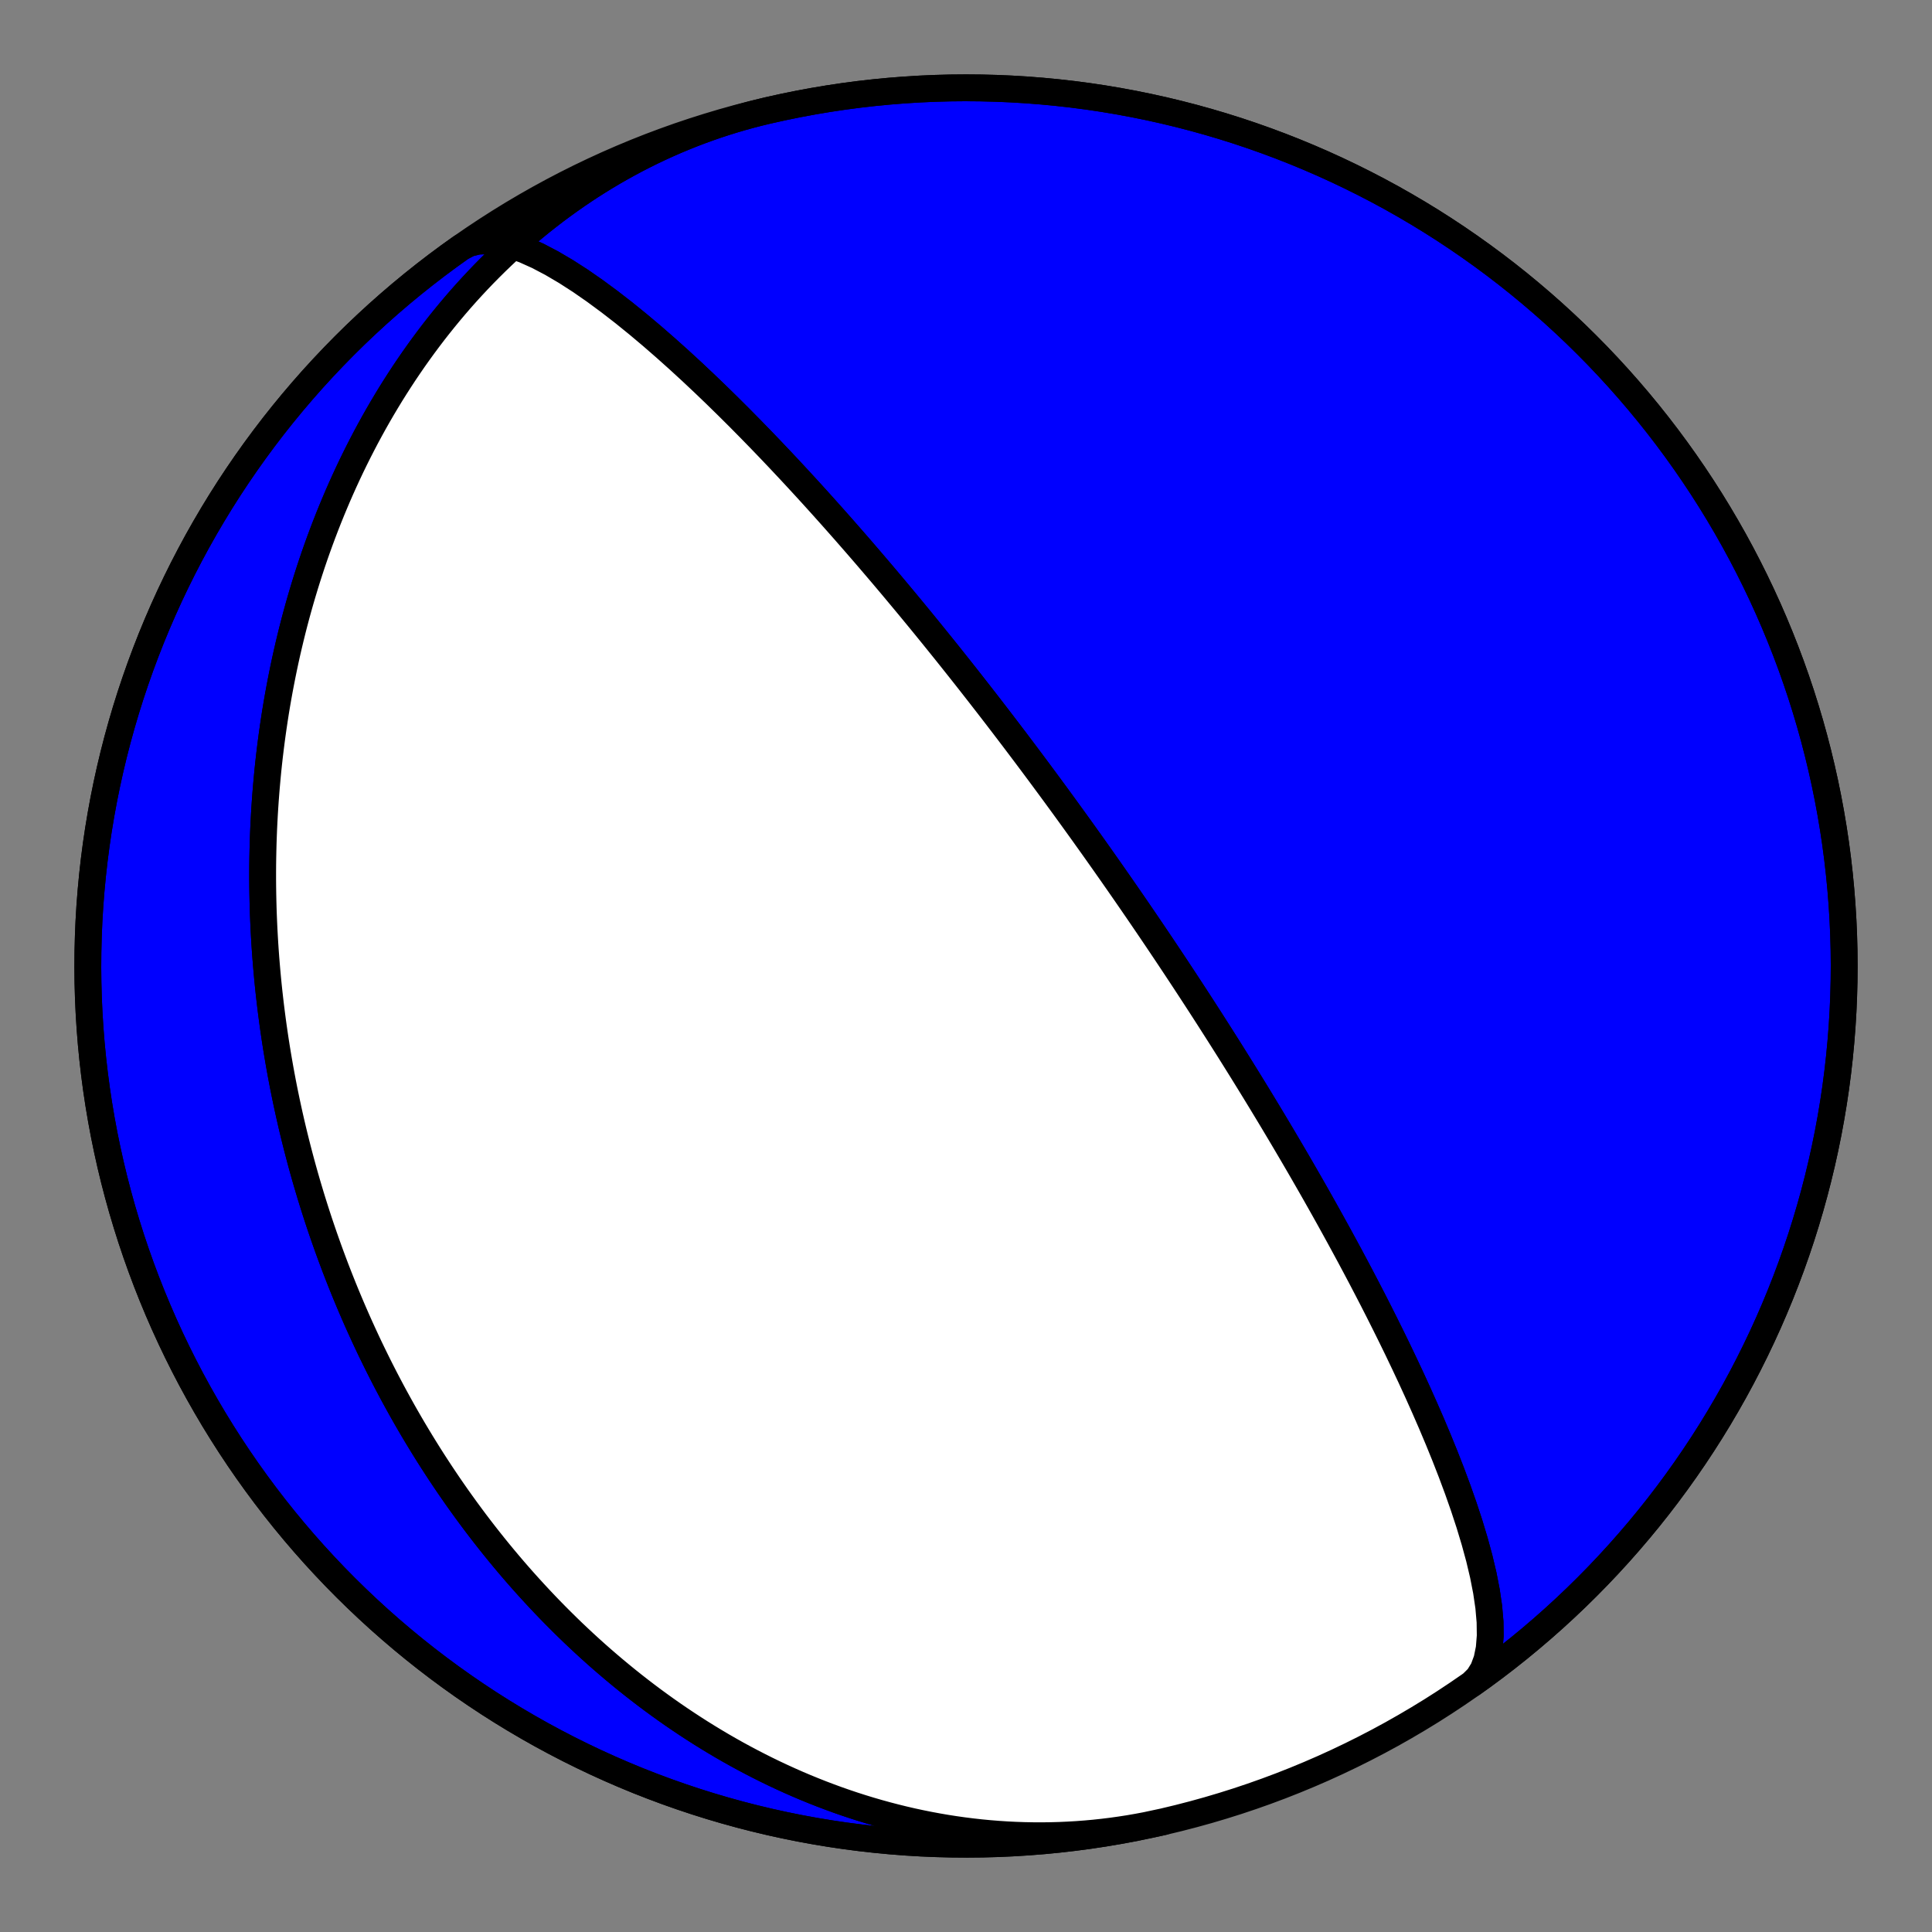 <?xml version="1.0" encoding="utf-8" standalone="no"?>
<!DOCTYPE svg PUBLIC "-//W3C//DTD SVG 1.1//EN"
  "http://www.w3.org/Graphics/SVG/1.1/DTD/svg11.dtd">
<!-- Created with matplotlib (https://matplotlib.org/) -->
<svg height="144pt" version="1.1" viewBox="0 0 144 144" width="144pt" xmlns="http://www.w3.org/2000/svg" xmlns:xlink="http://www.w3.org/1999/xlink">
 <rect x="0" y="0" width="144" height="144" fill="#808080" stroke="none"/>
 <defs>
  <style type="text/css">*{stroke-linecap:butt;stroke-linejoin:round;}</style>
 </defs>
 <g id="figure_1">
  <g id="patch_1">
   <path d="M 0 144 
L 144 144 
L 144 0 
L 0 0 
z
" style="fill:none;"/>
  </g>
  <g id="axes_1">
   <g id="PatchCollection_1">
    <path clip-path="url(#pbb38428864)" d="M 86.724 135.777 
L 86.085 135.919 
L 85.444 136.051 
L 84.801 136.172 
L 84.156 136.284 
L 83.509 136.384 
L 82.861 136.475 
L 82.212 136.555 
L 81.562 136.625 
L 80.91 136.684 
L 80.259 136.733 
L 79.606 136.771 
L 78.953 136.8 
L 78.3 136.818 
L 77.647 136.826 
L 76.994 136.823 
L 76.342 136.811 
L 75.69 136.788 
L 75.039 136.756 
L 74.389 136.713 
L 73.739 136.661 
L 73.091 136.599 
L 72.445 136.527 
L 71.8 136.446 
L 71.156 136.355 
L 70.515 136.255 
L 69.876 136.145 
L 69.238 136.026 
L 68.603 135.898 
L 67.971 135.762 
L 67.341 135.616 
L 66.714 135.461 
L 66.089 135.298 
L 65.468 135.127 
L 64.85 134.947 
L 64.235 134.759 
L 63.623 134.563 
L 63.015 134.359 
L 62.41 134.147 
L 61.809 133.927 
L 61.211 133.7 
L 60.618 133.465 
L 60.028 133.224 
L 59.442 132.975 
L 58.861 132.719 
L 58.283 132.456 
L 57.71 132.187 
L 57.141 131.911 
L 56.577 131.628 
L 56.017 131.34 
L 55.461 131.045 
L 54.91 130.745 
L 54.363 130.438 
L 53.821 130.126 
L 53.284 129.808 
L 52.752 129.485 
L 52.224 129.157 
L 51.701 128.823 
L 51.182 128.484 
L 50.669 128.141 
L 50.16 127.793 
L 49.657 127.44 
L 49.158 127.082 
L 48.664 126.721 
L 48.175 126.355 
L 47.691 125.984 
L 47.211 125.61 
L 46.737 125.232 
L 46.268 124.85 
L 45.803 124.464 
L 45.344 124.075 
L 44.889 123.683 
L 44.439 123.287 
L 43.994 122.887 
L 43.555 122.485 
L 43.12 122.079 
L 42.689 121.671 
L 42.264 121.259 
L 41.844 120.845 
L 41.428 120.428 
L 41.017 120.009 
L 40.611 119.587 
L 40.21 119.162 
L 39.813 118.735 
L 39.421 118.306 
L 39.034 117.875 
L 38.651 117.441 
L 38.273 117.006 
L 37.9 116.568 
L 37.531 116.128 
L 37.167 115.687 
L 36.808 115.244 
L 36.453 114.799 
L 36.102 114.352 
L 35.756 113.904 
L 35.414 113.454 
L 35.077 113.002 
L 34.744 112.549 
L 34.415 112.094 
L 34.09 111.639 
L 33.77 111.181 
L 33.454 110.723 
L 33.143 110.263 
L 32.835 109.802 
L 32.532 109.34 
L 32.232 108.876 
L 31.937 108.412 
L 31.646 107.946 
L 31.359 107.479 
L 31.076 107.012 
L 30.796 106.543 
L 30.521 106.073 
L 30.25 105.603 
L 29.982 105.131 
L 29.719 104.658 
L 29.459 104.185 
L 29.203 103.711 
L 28.951 103.236 
L 28.702 102.76 
L 28.457 102.283 
L 28.216 101.806 
L 27.979 101.328 
L 27.745 100.849 
L 27.514 100.369 
L 27.288 99.889 
L 27.065 99.407 
L 26.845 98.925 
L 26.629 98.443 
L 26.417 97.96 
L 26.208 97.476 
L 26.002 96.991 
L 25.8 96.506 
L 25.601 96.02 
L 25.406 95.533 
L 25.214 95.046 
L 25.025 94.558 
L 24.84 94.069 
L 24.658 93.58 
L 24.479 93.09 
L 24.304 92.599 
L 24.132 92.108 
L 23.963 91.616 
L 23.797 91.124 
L 23.635 90.631 
L 23.476 90.137 
L 23.32 89.642 
L 23.167 89.147 
L 23.018 88.651 
L 22.871 88.155 
L 22.728 87.658 
L 22.588 87.16 
L 22.451 86.661 
L 22.318 86.162 
L 22.187 85.662 
L 22.06 85.162 
L 21.935 84.66 
L 21.814 84.158 
L 21.696 83.656 
L 21.581 83.152 
L 21.47 82.648 
L 21.361 82.143 
L 21.256 81.638 
L 21.153 81.131 
L 21.054 80.624 
L 20.958 80.116 
L 20.865 79.607 
L 20.776 79.098 
L 20.689 78.588 
L 20.605 78.077 
L 20.525 77.565 
L 20.448 77.052 
L 20.374 76.539 
L 20.303 76.024 
L 20.236 75.509 
L 20.171 74.993 
L 20.11 74.476 
L 20.052 73.959 
L 19.997 73.44 
L 19.946 72.921 
L 19.898 72.401 
L 19.853 71.879 
L 19.811 71.357 
L 19.773 70.835 
L 19.738 70.311 
L 19.707 69.786 
L 19.678 69.261 
L 19.654 68.734 
L 19.632 68.207 
L 19.614 67.678 
L 19.6 67.149 
L 19.589 66.619 
L 19.581 66.088 
L 19.577 65.556 
L 19.577 65.023 
L 19.58 64.489 
L 19.587 63.955 
L 19.598 63.419 
L 19.612 62.883 
L 19.63 62.345 
L 19.651 61.807 
L 19.677 61.268 
L 19.706 60.728 
L 19.739 60.187 
L 19.776 59.645 
L 19.817 59.102 
L 19.862 58.559 
L 19.911 58.014 
L 19.963 57.469 
L 20.02 56.923 
L 20.081 56.376 
L 20.147 55.828 
L 20.216 55.28 
L 20.29 54.731 
L 20.368 54.181 
L 20.45 53.631 
L 20.536 53.079 
L 20.627 52.528 
L 20.723 51.975 
L 20.823 51.422 
L 20.928 50.868 
L 21.037 50.314 
L 21.151 49.759 
L 21.269 49.204 
L 21.392 48.649 
L 21.521 48.093 
L 21.654 47.536 
L 21.791 46.98 
L 21.934 46.423 
L 22.082 45.865 
L 22.235 45.308 
L 22.393 44.751 
L 22.557 44.193 
L 22.725 43.636 
L 22.899 43.078 
L 23.078 42.521 
L 23.262 41.964 
L 23.452 41.407 
L 23.648 40.85 
L 23.849 40.294 
L 24.056 39.738 
L 24.268 39.183 
L 24.486 38.628 
L 24.71 38.074 
L 24.94 37.521 
L 25.175 36.968 
L 25.417 36.417 
L 25.664 35.867 
L 25.918 35.317 
L 26.177 34.769 
L 26.443 34.223 
L 26.715 33.677 
L 26.993 33.134 
L 27.277 32.592 
L 27.568 32.052 
L 27.865 31.513 
L 28.168 30.977 
L 28.478 30.443 
L 28.795 29.911 
L 29.117 29.381 
L 29.447 28.854 
L 29.783 28.33 
L 30.125 27.808 
L 30.475 27.29 
L 30.83 26.774 
L 31.193 26.262 
L 31.562 25.753 
L 31.938 25.248 
L 32.32 24.746 
L 32.71 24.248 
L 33.106 23.754 
L 33.509 23.264 
L 33.918 22.778 
L 34.334 22.297 
L 34.757 21.82 
L 35.187 21.349 
L 35.623 20.882 
L 36.066 20.42 
L 36.516 19.964 
L 36.972 19.513 
L 37.435 19.067 
L 37.904 18.628 
L 38.38 18.194 
L 38.862 17.766 
L 39.351 17.345 
L 39.846 16.93 
L 40.347 16.522 
L 40.855 16.121 
L 41.368 15.726 
L 41.888 15.339 
L 42.414 14.959 
L 42.945 14.587 
L 43.483 14.222 
L 44.026 13.864 
L 44.575 13.515 
L 45.129 13.174 
L 45.689 12.841 
L 46.254 12.517 
L 46.824 12.201 
L 47.399 11.893 
L 47.979 11.595 
L 48.564 11.305 
L 49.154 11.024 
L 49.748 10.753 
L 50.347 10.49 
L 50.949 10.238 
L 51.556 9.994 
L 52.167 9.761 
L 52.781 9.537 
L 53.4 9.322 
L 54.021 9.118 
L 54.646 8.924 
L 55.274 8.739 
L 55.905 8.565 
L 56.538 8.401 
L 57.174 8.247 
L 57.276 8.223 
L 58.391 7.976 
L 59.511 7.748 
L 60.634 7.54 
L 61.761 7.351 
L 62.89 7.182 
L 64.023 7.033 
L 65.158 6.904 
L 66.295 6.795 
L 67.434 6.705 
L 68.574 6.635 
L 69.716 6.585 
L 70.858 6.555 
L 72 6.545 
L 73.142 6.555 
L 74.284 6.585 
L 75.426 6.635 
L 76.566 6.705 
L 77.705 6.795 
L 78.842 6.904 
L 79.977 7.033 
L 81.11 7.182 
L 82.239 7.351 
L 83.366 7.54 
L 84.489 7.748 
L 85.609 7.976 
L 86.724 8.223 
L 87.835 8.49 
L 88.941 8.776 
L 90.042 9.081 
L 91.137 9.406 
L 92.227 9.749 
L 93.31 10.112 
L 94.387 10.493 
L 95.457 10.893 
L 96.52 11.312 
L 97.575 11.749 
L 98.623 12.204 
L 99.662 12.678 
L 100.693 13.17 
L 101.716 13.68 
L 102.729 14.207 
L 103.733 14.752 
L 104.727 15.315 
L 105.712 15.895 
L 106.686 16.491 
L 107.649 17.105 
L 108.602 17.736 
L 109.543 18.383 
L 110.473 19.046 
L 111.392 19.726 
L 112.298 20.421 
L 113.192 21.132 
L 114.073 21.859 
L 114.942 22.601 
L 115.798 23.358 
L 116.64 24.13 
L 117.469 24.916 
L 118.283 25.717 
L 119.084 26.531 
L 119.87 27.36 
L 120.642 28.202 
L 121.399 29.058 
L 122.141 29.927 
L 122.868 30.808 
L 123.579 31.702 
L 124.274 32.608 
L 124.954 33.527 
L 125.617 34.457 
L 126.264 35.398 
L 126.895 36.351 
L 127.509 37.314 
L 128.105 38.288 
L 128.685 39.273 
L 129.248 40.267 
L 129.793 41.271 
L 130.32 42.284 
L 130.83 43.307 
L 131.322 44.338 
L 131.796 45.377 
L 132.251 46.425 
L 132.688 47.48 
L 133.107 48.543 
L 133.507 49.613 
L 133.888 50.69 
L 134.251 51.773 
L 134.594 52.863 
L 134.919 53.958 
L 135.224 55.059 
L 135.51 56.165 
L 135.777 57.276 
L 136.024 58.391 
L 136.252 59.511 
L 136.46 60.634 
L 136.649 61.761 
L 136.818 62.89 
L 136.967 64.023 
L 137.096 65.158 
L 137.205 66.295 
L 137.295 67.434 
L 137.365 68.574 
L 137.415 69.716 
L 137.445 70.858 
L 137.455 72 
L 137.445 73.142 
L 137.415 74.284 
L 137.365 75.426 
L 137.295 76.566 
L 137.205 77.705 
L 137.096 78.842 
L 136.967 79.977 
L 136.818 81.11 
L 136.649 82.239 
L 136.46 83.366 
L 136.252 84.489 
L 136.024 85.609 
L 135.777 86.724 
L 135.51 87.835 
L 135.224 88.941 
L 134.919 90.042 
L 134.594 91.137 
L 134.251 92.227 
L 133.888 93.31 
L 133.507 94.387 
L 133.107 95.457 
L 132.688 96.52 
L 132.251 97.575 
L 131.796 98.623 
L 131.322 99.662 
L 130.83 100.693 
L 130.32 101.716 
L 129.793 102.729 
L 129.248 103.733 
L 128.685 104.727 
L 128.105 105.712 
L 127.509 106.686 
L 126.895 107.649 
L 126.264 108.602 
L 125.617 109.543 
L 124.954 110.473 
L 124.274 111.392 
L 123.579 112.298 
L 122.868 113.192 
L 122.141 114.073 
L 121.399 114.942 
L 120.642 115.798 
L 119.87 116.64 
L 119.084 117.469 
L 118.283 118.283 
L 117.469 119.084 
L 116.64 119.87 
L 115.798 120.642 
L 114.942 121.399 
L 114.073 122.141 
L 113.192 122.868 
L 112.298 123.579 
L 111.392 124.274 
L 110.473 124.954 
L 109.717 125.492 
L 110.188 125.026 
L 110.558 124.426 
L 110.827 123.701 
L 110.998 122.861 
L 111.073 121.918 
L 111.059 120.885 
L 110.963 119.776 
L 110.791 118.606 
L 110.553 117.389 
L 110.256 116.137 
L 109.909 114.864 
L 109.521 113.579 
L 109.098 112.293 
L 108.648 111.014 
L 108.177 109.749 
L 107.691 108.504 
L 107.194 107.283 
L 106.691 106.089 
L 106.184 104.927 
L 105.679 103.796 
L 105.176 102.7 
L 104.677 101.638 
L 104.186 100.61 
L 103.702 99.618 
L 103.227 98.66 
L 102.762 97.735 
L 102.307 96.843 
L 101.862 95.984 
L 101.429 95.155 
L 101.006 94.357 
L 100.595 93.587 
L 100.194 92.846 
L 99.805 92.131 
L 99.426 91.442 
L 99.058 90.777 
L 98.7 90.136 
L 98.352 89.517 
L 98.014 88.919 
L 97.685 88.342 
L 97.365 87.785 
L 97.055 87.246 
L 96.753 86.725 
L 96.459 86.221 
L 96.173 85.734 
L 95.895 85.261 
L 95.625 84.804 
L 95.362 84.361 
L 95.105 83.931 
L 94.856 83.514 
L 94.612 83.109 
L 94.375 82.716 
L 94.144 82.335 
L 93.919 81.964 
L 93.699 81.603 
L 93.484 81.252 
L 93.274 80.911 
L 93.07 80.579 
L 92.87 80.255 
L 92.675 79.94 
L 92.484 79.632 
L 92.297 79.332 
L 92.114 79.04 
L 91.936 78.754 
L 91.761 78.475 
L 91.59 78.203 
L 91.422 77.937 
L 91.257 77.677 
L 91.096 77.422 
L 90.938 77.173 
L 90.783 76.93 
L 90.631 76.691 
L 90.482 76.458 
L 90.336 76.229 
L 90.192 76.004 
L 90.051 75.784 
L 89.912 75.569 
L 89.776 75.357 
L 89.642 75.149 
L 89.51 74.945 
L 89.38 74.745 
L 89.253 74.549 
L 89.127 74.355 
L 89.003 74.165 
L 88.881 73.978 
L 88.762 73.795 
L 88.643 73.614 
L 88.527 73.436 
L 88.412 73.261 
L 88.299 73.088 
L 88.187 72.918 
L 88.077 72.751 
L 87.968 72.586 
L 87.86 72.423 
L 87.754 72.262 
L 87.65 72.104 
L 87.546 71.948 
L 87.444 71.794 
L 87.343 71.642 
L 87.243 71.492 
L 87.144 71.343 
L 87.046 71.197 
L 86.95 71.052 
L 86.854 70.909 
L 86.759 70.767 
L 86.665 70.627 
L 86.573 70.489 
L 86.481 70.352 
L 86.389 70.216 
L 86.299 70.082 
L 86.21 69.949 
L 86.121 69.818 
L 86.033 69.687 
L 85.946 69.558 
L 85.859 69.43 
L 85.773 69.303 
L 85.688 69.178 
L 85.604 69.053 
L 85.52 68.929 
L 85.436 68.807 
L 85.354 68.685 
L 85.271 68.564 
L 85.19 68.444 
L 85.108 68.325 
L 85.028 68.207 
L 84.947 68.089 
L 84.867 67.972 
L 84.788 67.856 
L 84.709 67.741 
L 84.63 67.627 
L 84.552 67.513 
L 84.474 67.399 
L 84.397 67.287 
L 84.319 67.174 
L 84.242 67.063 
L 84.166 66.952 
L 84.089 66.841 
L 84.013 66.731 
L 83.938 66.621 
L 83.862 66.512 
L 83.786 66.403 
L 83.711 66.294 
L 83.636 66.186 
L 83.561 66.079 
L 83.487 65.971 
L 83.412 65.864 
L 83.338 65.757 
L 83.263 65.65 
L 83.189 65.544 
L 83.115 65.438 
L 83.041 65.331 
L 82.967 65.226 
L 82.893 65.12 
L 82.819 65.014 
L 82.745 64.909 
L 82.671 64.803 
L 82.597 64.698 
L 82.523 64.593 
L 82.449 64.487 
L 82.375 64.382 
L 82.301 64.277 
L 82.227 64.171 
L 82.152 64.066 
L 82.078 63.961 
L 82.003 63.855 
L 81.929 63.75 
L 81.854 63.644 
L 81.779 63.538 
L 81.704 63.432 
L 81.628 63.325 
L 81.553 63.219 
L 81.477 63.112 
L 81.401 63.005 
L 81.324 62.898 
L 81.248 62.79 
L 81.171 62.682 
L 81.093 62.574 
L 81.016 62.466 
L 80.938 62.357 
L 80.86 62.247 
L 80.781 62.137 
L 80.702 62.027 
L 80.623 61.916 
L 80.543 61.805 
L 80.462 61.693 
L 80.382 61.581 
L 80.3 61.468 
L 80.219 61.355 
L 80.136 61.24 
L 80.053 61.126 
L 79.97 61.01 
L 79.886 60.894 
L 79.801 60.777 
L 79.716 60.659 
L 79.63 60.541 
L 79.544 60.422 
L 79.456 60.301 
L 79.368 60.18 
L 79.28 60.058 
L 79.19 59.936 
L 79.1 59.812 
L 79.009 59.687 
L 78.916 59.561 
L 78.824 59.434 
L 78.73 59.305 
L 78.635 59.176 
L 78.539 59.045 
L 78.442 58.914 
L 78.344 58.78 
L 78.245 58.646 
L 78.145 58.51 
L 78.044 58.373 
L 77.941 58.234 
L 77.838 58.094 
L 77.733 57.952 
L 77.626 57.808 
L 77.519 57.663 
L 77.41 57.516 
L 77.299 57.368 
L 77.187 57.217 
L 77.073 57.064 
L 76.958 56.91 
L 76.841 56.753 
L 76.722 56.595 
L 76.602 56.434 
L 76.48 56.271 
L 76.355 56.105 
L 76.229 55.938 
L 76.101 55.767 
L 75.97 55.594 
L 75.838 55.419 
L 75.703 55.24 
L 75.566 55.059 
L 75.426 54.875 
L 75.284 54.688 
L 75.139 54.497 
L 74.991 54.304 
L 74.841 54.107 
L 74.688 53.906 
L 74.531 53.702 
L 74.372 53.494 
L 74.209 53.282 
L 74.042 53.066 
L 73.873 52.846 
L 73.699 52.621 
L 73.522 52.392 
L 73.34 52.159 
L 73.155 51.92 
L 72.965 51.676 
L 72.771 51.428 
L 72.572 51.173 
L 72.368 50.913 
L 72.159 50.647 
L 71.945 50.375 
L 71.725 50.097 
L 71.5 49.812 
L 71.268 49.521 
L 71.03 49.222 
L 70.786 48.915 
L 70.535 48.601 
L 70.276 48.279 
L 70.01 47.949 
L 69.736 47.609 
L 69.454 47.261 
L 69.163 46.903 
L 68.864 46.536 
L 68.555 46.158 
L 68.235 45.769 
L 67.906 45.37 
L 67.565 44.958 
L 67.213 44.535 
L 66.849 44.099 
L 66.473 43.649 
L 66.083 43.187 
L 65.679 42.709 
L 65.26 42.218 
L 64.826 41.71 
L 64.376 41.187 
L 63.909 40.647 
L 63.424 40.091 
L 62.921 39.516 
L 62.397 38.923 
L 61.853 38.311 
L 61.288 37.68 
L 60.7 37.029 
L 60.088 36.358 
L 59.451 35.666 
L 58.789 34.953 
L 58.1 34.22 
L 57.383 33.465 
L 56.638 32.69 
L 55.863 31.896 
L 55.059 31.082 
L 54.223 30.251 
L 53.357 29.403 
L 52.46 28.543 
L 51.533 27.671 
L 50.576 26.792 
L 49.591 25.911 
L 48.581 25.032 
L 47.547 24.162 
L 46.493 23.308 
L 45.424 22.48 
L 44.346 21.685 
L 43.266 20.935 
L 42.19 20.242 
L 41.128 19.617 
L 40.09 19.072 
L 39.086 18.621 
L 38.127 18.276 
L 37.223 18.046 
L 36.386 17.943 
L 35.626 17.972 
L 34.95 18.139 
L 34.367 18.446 
L 34.367 18.446 
L 33.438 19.111 
L 32.521 19.792 
L 31.616 20.489 
L 30.723 21.202 
L 29.842 21.93 
L 28.975 22.673 
L 28.121 23.431 
L 27.28 24.205 
L 26.452 24.992 
L 25.639 25.794 
L 24.84 26.611 
L 24.055 27.441 
L 23.284 28.284 
L 22.529 29.141 
L 21.788 30.011 
L 21.063 30.894 
L 20.353 31.789 
L 19.66 32.696 
L 18.982 33.616 
L 18.32 34.547 
L 17.674 35.49 
L 17.045 36.443 
L 16.433 37.408 
L 15.838 38.383 
L 15.26 39.368 
L 14.699 40.363 
L 14.156 41.368 
L 13.63 42.382 
L 13.122 43.406 
L 12.632 44.437 
L 12.16 45.478 
L 11.706 46.526 
L 11.27 47.582 
L 10.854 48.646 
L 10.455 49.717 
L 10.076 50.794 
L 9.715 51.878 
L 9.373 52.968 
L 9.051 54.064 
L 8.747 55.165 
L 8.463 56.272 
L 8.198 57.383 
L 7.953 58.499 
L 7.727 59.619 
L 7.521 60.742 
L 7.334 61.869 
L 7.167 62.999 
L 7.02 64.132 
L 6.893 65.268 
L 6.785 66.405 
L 6.697 67.544 
L 6.629 68.684 
L 6.582 69.826 
L 6.554 70.968 
L 6.546 72.11 
L 6.557 73.252 
L 6.589 74.394 
L 6.641 75.535 
L 6.713 76.676 
L 6.804 77.814 
L 6.916 78.951 
L 7.047 80.086 
L 7.198 81.218 
L 7.369 82.348 
L 7.559 83.474 
L 7.769 84.597 
L 7.999 85.716 
L 8.248 86.831 
L 8.516 87.942 
L 8.804 89.047 
L 9.111 90.147 
L 9.438 91.242 
L 9.783 92.331 
L 10.147 93.414 
L 10.531 94.49 
L 10.932 95.559 
L 11.353 96.622 
L 11.792 97.676 
L 12.249 98.723 
L 12.725 99.762 
L 13.218 100.792 
L 13.73 101.814 
L 14.259 102.826 
L 14.806 103.829 
L 15.37 104.822 
L 15.951 105.806 
L 16.55 106.779 
L 17.165 107.741 
L 17.797 108.693 
L 18.446 109.633 
L 19.111 110.562 
L 19.792 111.479 
L 20.489 112.384 
L 21.202 113.277 
L 21.93 114.158 
L 22.673 115.025 
L 23.431 115.879 
L 24.205 116.72 
L 24.992 117.548 
L 25.794 118.361 
L 26.611 119.16 
L 27.441 119.945 
L 28.284 120.716 
L 29.141 121.471 
L 30.011 122.212 
L 30.894 122.937 
L 31.789 123.647 
L 32.696 124.34 
L 33.616 125.018 
L 34.547 125.68 
L 35.49 126.326 
L 36.443 126.955 
L 37.408 127.567 
L 38.383 128.162 
L 39.368 128.74 
L 40.363 129.301 
L 41.368 129.844 
L 42.382 130.37 
L 43.406 130.878 
L 44.437 131.368 
L 45.478 131.84 
L 46.526 132.294 
L 47.582 132.73 
L 48.646 133.146 
L 49.717 133.545 
L 50.794 133.924 
L 51.878 134.285 
L 52.968 134.627 
L 54.064 134.949 
L 55.165 135.253 
L 56.272 135.537 
L 57.383 135.802 
L 58.499 136.047 
L 59.619 136.273 
L 60.742 136.479 
L 61.869 136.666 
L 62.999 136.833 
L 64.132 136.98 
L 65.268 137.107 
L 66.405 137.215 
L 67.544 137.303 
L 68.684 137.371 
L 69.826 137.418 
L 70.968 137.446 
L 72.11 137.454 
L 73.252 137.443 
L 74.394 137.411 
L 75.535 137.359 
L 76.676 137.287 
L 77.814 137.196 
L 78.951 137.084 
L 80.086 136.953 
L 81.218 136.802 
L 82.348 136.631 
L 83.474 136.441 
L 84.597 136.231 
z
" style="fill:#0000ff;stroke:#000000;stroke-width:2;"/>
    <path clip-path="url(#pbb38428864)" d="M 86.724 135.777 
L 86.085 135.919 
L 85.444 136.051 
L 84.801 136.172 
L 84.156 136.284 
L 83.509 136.384 
L 82.861 136.475 
L 82.212 136.555 
L 81.562 136.625 
L 80.91 136.684 
L 80.259 136.733 
L 79.606 136.771 
L 78.953 136.8 
L 78.3 136.818 
L 77.647 136.826 
L 76.994 136.823 
L 76.342 136.811 
L 75.69 136.788 
L 75.039 136.756 
L 74.389 136.713 
L 73.739 136.661 
L 73.091 136.599 
L 72.445 136.527 
L 71.8 136.446 
L 71.156 136.355 
L 70.515 136.255 
L 69.876 136.145 
L 69.238 136.026 
L 68.603 135.898 
L 67.971 135.762 
L 67.341 135.616 
L 66.714 135.461 
L 66.089 135.298 
L 65.468 135.127 
L 64.85 134.947 
L 64.235 134.759 
L 63.623 134.563 
L 63.015 134.359 
L 62.41 134.147 
L 61.809 133.927 
L 61.211 133.7 
L 60.618 133.465 
L 60.028 133.224 
L 59.442 132.975 
L 58.861 132.719 
L 58.283 132.456 
L 57.71 132.187 
L 57.141 131.911 
L 56.577 131.628 
L 56.017 131.34 
L 55.461 131.045 
L 54.91 130.745 
L 54.363 130.438 
L 53.821 130.126 
L 53.284 129.808 
L 52.752 129.485 
L 52.224 129.157 
L 51.701 128.823 
L 51.182 128.484 
L 50.669 128.141 
L 50.16 127.793 
L 49.657 127.44 
L 49.158 127.082 
L 48.664 126.721 
L 48.175 126.355 
L 47.691 125.984 
L 47.211 125.61 
L 46.737 125.232 
L 46.268 124.85 
L 45.803 124.464 
L 45.344 124.075 
L 44.889 123.683 
L 44.439 123.287 
L 43.994 122.887 
L 43.555 122.485 
L 43.12 122.079 
L 42.689 121.671 
L 42.264 121.259 
L 41.844 120.845 
L 41.428 120.428 
L 41.017 120.009 
L 40.611 119.587 
L 40.21 119.162 
L 39.813 118.735 
L 39.421 118.306 
L 39.034 117.875 
L 38.651 117.441 
L 38.273 117.006 
L 37.9 116.568 
L 37.531 116.128 
L 37.167 115.687 
L 36.808 115.244 
L 36.453 114.799 
L 36.102 114.352 
L 35.756 113.904 
L 35.414 113.454 
L 35.077 113.002 
L 34.744 112.549 
L 34.415 112.094 
L 34.09 111.639 
L 33.77 111.181 
L 33.454 110.723 
L 33.143 110.263 
L 32.835 109.802 
L 32.532 109.34 
L 32.232 108.876 
L 31.937 108.412 
L 31.646 107.946 
L 31.359 107.479 
L 31.076 107.012 
L 30.796 106.543 
L 30.521 106.073 
L 30.25 105.603 
L 29.982 105.131 
L 29.719 104.658 
L 29.459 104.185 
L 29.203 103.711 
L 28.951 103.236 
L 28.702 102.76 
L 28.457 102.283 
L 28.216 101.806 
L 27.979 101.328 
L 27.745 100.849 
L 27.514 100.369 
L 27.288 99.889 
L 27.065 99.407 
L 26.845 98.925 
L 26.629 98.443 
L 26.417 97.96 
L 26.208 97.476 
L 26.002 96.991 
L 25.8 96.506 
L 25.601 96.02 
L 25.406 95.533 
L 25.214 95.046 
L 25.025 94.558 
L 24.84 94.069 
L 24.658 93.58 
L 24.479 93.09 
L 24.304 92.599 
L 24.132 92.108 
L 23.963 91.616 
L 23.797 91.124 
L 23.635 90.631 
L 23.476 90.137 
L 23.32 89.642 
L 23.167 89.147 
L 23.018 88.651 
L 22.871 88.155 
L 22.728 87.658 
L 22.588 87.16 
L 22.451 86.661 
L 22.318 86.162 
L 22.187 85.662 
L 22.06 85.162 
L 21.935 84.66 
L 21.814 84.158 
L 21.696 83.656 
L 21.581 83.152 
L 21.47 82.648 
L 21.361 82.143 
L 21.256 81.638 
L 21.153 81.131 
L 21.054 80.624 
L 20.958 80.116 
L 20.865 79.607 
L 20.776 79.098 
L 20.689 78.588 
L 20.605 78.077 
L 20.525 77.565 
L 20.448 77.052 
L 20.374 76.539 
L 20.303 76.024 
L 20.236 75.509 
L 20.171 74.993 
L 20.11 74.476 
L 20.052 73.959 
L 19.997 73.44 
L 19.946 72.921 
L 19.898 72.401 
L 19.853 71.879 
L 19.811 71.357 
L 19.773 70.835 
L 19.738 70.311 
L 19.707 69.786 
L 19.678 69.261 
L 19.654 68.734 
L 19.632 68.207 
L 19.614 67.678 
L 19.6 67.149 
L 19.589 66.619 
L 19.581 66.088 
L 19.577 65.556 
L 19.577 65.023 
L 19.58 64.489 
L 19.587 63.955 
L 19.598 63.419 
L 19.612 62.883 
L 19.63 62.345 
L 19.651 61.807 
L 19.677 61.268 
L 19.706 60.728 
L 19.739 60.187 
L 19.776 59.645 
L 19.817 59.102 
L 19.862 58.559 
L 19.911 58.014 
L 19.963 57.469 
L 20.02 56.923 
L 20.081 56.376 
L 20.147 55.828 
L 20.216 55.28 
L 20.29 54.731 
L 20.368 54.181 
L 20.45 53.631 
L 20.536 53.079 
L 20.627 52.528 
L 20.723 51.975 
L 20.823 51.422 
L 20.928 50.868 
L 21.037 50.314 
L 21.151 49.759 
L 21.269 49.204 
L 21.392 48.649 
L 21.521 48.093 
L 21.654 47.536 
L 21.791 46.98 
L 21.934 46.423 
L 22.082 45.865 
L 22.235 45.308 
L 22.393 44.751 
L 22.557 44.193 
L 22.725 43.636 
L 22.899 43.078 
L 23.078 42.521 
L 23.262 41.964 
L 23.452 41.407 
L 23.648 40.85 
L 23.849 40.294 
L 24.056 39.738 
L 24.268 39.183 
L 24.486 38.628 
L 24.71 38.074 
L 24.94 37.521 
L 25.175 36.968 
L 25.417 36.417 
L 25.664 35.867 
L 25.918 35.317 
L 26.177 34.769 
L 26.443 34.223 
L 26.715 33.677 
L 26.993 33.134 
L 27.277 32.592 
L 27.568 32.052 
L 27.865 31.513 
L 28.168 30.977 
L 28.478 30.443 
L 28.795 29.911 
L 29.117 29.381 
L 29.447 28.854 
L 29.783 28.33 
L 30.125 27.808 
L 30.475 27.29 
L 30.83 26.774 
L 31.193 26.262 
L 31.562 25.753 
L 31.938 25.248 
L 32.32 24.746 
L 32.71 24.248 
L 33.106 23.754 
L 33.509 23.264 
L 33.918 22.778 
L 34.334 22.297 
L 34.757 21.82 
L 35.187 21.349 
L 35.623 20.882 
L 36.066 20.42 
L 36.516 19.964 
L 36.972 19.513 
L 37.435 19.067 
L 37.904 18.628 
L 38.38 18.194 
L 38.862 17.766 
L 39.351 17.345 
L 39.846 16.93 
L 40.347 16.522 
L 40.855 16.121 
L 41.368 15.726 
L 41.888 15.339 
L 42.414 14.959 
L 42.945 14.587 
L 43.483 14.222 
L 44.026 13.864 
L 44.575 13.515 
L 45.129 13.174 
L 45.689 12.841 
L 46.254 12.517 
L 46.824 12.201 
L 47.399 11.893 
L 47.979 11.595 
L 48.564 11.305 
L 49.154 11.024 
L 49.748 10.753 
L 50.347 10.49 
L 50.949 10.238 
L 51.556 9.994 
L 52.167 9.761 
L 52.781 9.537 
L 53.4 9.322 
L 54.021 9.118 
L 54.646 8.924 
L 55.274 8.739 
L 55.905 8.565 
L 56.538 8.401 
L 57.174 8.247 
L 57.276 8.223 
L 58.391 7.976 
L 59.511 7.748 
L 60.634 7.54 
L 61.761 7.351 
L 62.89 7.182 
L 64.023 7.033 
L 65.158 6.904 
L 66.295 6.795 
L 67.434 6.705 
L 68.574 6.635 
L 69.716 6.585 
L 70.858 6.555 
L 72 6.545 
L 73.142 6.555 
L 74.284 6.585 
L 75.426 6.635 
L 76.566 6.705 
L 77.705 6.795 
L 78.842 6.904 
L 79.977 7.033 
L 81.11 7.182 
L 82.239 7.351 
L 83.366 7.54 
L 84.489 7.748 
L 85.609 7.976 
L 86.724 8.223 
L 87.835 8.49 
L 88.941 8.776 
L 90.042 9.081 
L 91.137 9.406 
L 92.227 9.749 
L 93.31 10.112 
L 94.387 10.493 
L 95.457 10.893 
L 96.52 11.312 
L 97.575 11.749 
L 98.623 12.204 
L 99.662 12.678 
L 100.693 13.17 
L 101.716 13.68 
L 102.729 14.207 
L 103.733 14.752 
L 104.727 15.315 
L 105.712 15.895 
L 106.686 16.491 
L 107.649 17.105 
L 108.602 17.736 
L 109.543 18.383 
L 110.473 19.046 
L 111.392 19.726 
L 112.298 20.421 
L 113.192 21.132 
L 114.073 21.859 
L 114.942 22.601 
L 115.798 23.358 
L 116.64 24.13 
L 117.469 24.916 
L 118.283 25.717 
L 119.084 26.531 
L 119.87 27.36 
L 120.642 28.202 
L 121.399 29.058 
L 122.141 29.927 
L 122.868 30.808 
L 123.579 31.702 
L 124.274 32.608 
L 124.954 33.527 
L 125.617 34.457 
L 126.264 35.398 
L 126.895 36.351 
L 127.509 37.314 
L 128.105 38.288 
L 128.685 39.273 
L 129.248 40.267 
L 129.793 41.271 
L 130.32 42.284 
L 130.83 43.307 
L 131.322 44.338 
L 131.796 45.377 
L 132.251 46.425 
L 132.688 47.48 
L 133.107 48.543 
L 133.507 49.613 
L 133.888 50.69 
L 134.251 51.773 
L 134.594 52.863 
L 134.919 53.958 
L 135.224 55.059 
L 135.51 56.165 
L 135.777 57.276 
L 136.024 58.391 
L 136.252 59.511 
L 136.46 60.634 
L 136.649 61.761 
L 136.818 62.89 
L 136.967 64.023 
L 137.096 65.158 
L 137.205 66.295 
L 137.295 67.434 
L 137.365 68.574 
L 137.415 69.716 
L 137.445 70.858 
L 137.455 72 
L 137.445 73.142 
L 137.415 74.284 
L 137.365 75.426 
L 137.295 76.566 
L 137.205 77.705 
L 137.096 78.842 
L 136.967 79.977 
L 136.818 81.11 
L 136.649 82.239 
L 136.46 83.366 
L 136.252 84.489 
L 136.024 85.609 
L 135.777 86.724 
L 135.51 87.835 
L 135.224 88.941 
L 134.919 90.042 
L 134.594 91.137 
L 134.251 92.227 
L 133.888 93.31 
L 133.507 94.387 
L 133.107 95.457 
L 132.688 96.52 
L 132.251 97.575 
L 131.796 98.623 
L 131.322 99.662 
L 130.83 100.693 
L 130.32 101.716 
L 129.793 102.729 
L 129.248 103.733 
L 128.685 104.727 
L 128.105 105.712 
L 127.509 106.686 
L 126.895 107.649 
L 126.264 108.602 
L 125.617 109.543 
L 124.954 110.473 
L 124.274 111.392 
L 123.579 112.298 
L 122.868 113.192 
L 122.141 114.073 
L 121.399 114.942 
L 120.642 115.798 
L 119.87 116.64 
L 119.084 117.469 
L 118.283 118.283 
L 117.469 119.084 
L 116.64 119.87 
L 115.798 120.642 
L 114.942 121.399 
L 114.073 122.141 
L 113.192 122.868 
L 112.298 123.579 
L 111.392 124.274 
L 110.473 124.954 
L 109.543 125.617 
L 108.602 126.264 
L 107.649 126.895 
L 106.686 127.509 
L 105.712 128.105 
L 104.727 128.685 
L 103.733 129.248 
L 102.729 129.793 
L 101.716 130.32 
L 100.693 130.83 
L 99.662 131.322 
L 98.623 131.796 
L 97.575 132.251 
L 96.52 132.688 
L 95.457 133.107 
L 94.387 133.507 
L 93.31 133.888 
L 92.227 134.251 
L 91.137 134.594 
L 90.042 134.919 
L 88.941 135.224 
L 87.835 135.51 
L 86.724 135.777 
L 85.609 136.024 
L 84.489 136.252 
L 83.366 136.46 
L 82.239 136.649 
L 81.11 136.818 
L 79.977 136.967 
L 78.842 137.096 
L 77.705 137.205 
L 76.566 137.295 
L 75.426 137.365 
L 74.284 137.415 
L 73.142 137.445 
L 72 137.455 
L 70.858 137.445 
L 69.716 137.415 
L 68.574 137.365 
L 67.434 137.295 
L 66.295 137.205 
L 65.158 137.096 
L 64.023 136.967 
L 62.89 136.818 
L 61.761 136.649 
L 60.634 136.46 
L 59.511 136.252 
L 58.391 136.024 
L 57.276 135.777 
L 56.165 135.51 
L 55.059 135.224 
L 53.958 134.919 
L 52.863 134.594 
L 51.773 134.251 
L 50.69 133.888 
L 49.613 133.507 
L 48.543 133.107 
L 47.48 132.688 
L 46.425 132.251 
L 45.377 131.796 
L 44.338 131.322 
L 43.307 130.83 
L 42.284 130.32 
L 41.271 129.793 
L 40.267 129.248 
L 39.273 128.685 
L 38.288 128.105 
L 37.314 127.509 
L 36.351 126.895 
L 35.398 126.264 
L 34.457 125.617 
L 33.527 124.954 
L 32.608 124.274 
L 31.702 123.579 
L 30.808 122.868 
L 29.927 122.141 
L 29.058 121.399 
L 28.202 120.642 
L 27.36 119.87 
L 26.531 119.084 
L 25.717 118.283 
L 24.916 117.469 
L 24.13 116.64 
L 23.358 115.798 
L 22.601 114.942 
L 21.859 114.073 
L 21.132 113.192 
L 20.421 112.298 
L 19.726 111.392 
L 19.046 110.473 
L 18.383 109.543 
L 17.736 108.602 
L 17.105 107.649 
L 16.491 106.686 
L 15.895 105.712 
L 15.315 104.727 
L 14.752 103.733 
L 14.207 102.729 
L 13.68 101.716 
L 13.17 100.693 
L 12.678 99.662 
L 12.204 98.623 
L 11.749 97.575 
L 11.312 96.52 
L 10.893 95.457 
L 10.493 94.387 
L 10.112 93.31 
L 9.749 92.227 
L 9.406 91.137 
L 9.081 90.042 
L 8.776 88.941 
L 8.49 87.835 
L 8.223 86.724 
L 7.976 85.609 
L 7.748 84.489 
L 7.54 83.366 
L 7.351 82.239 
L 7.182 81.11 
L 7.033 79.977 
L 6.904 78.842 
L 6.795 77.705 
L 6.705 76.566 
L 6.635 75.426 
L 6.585 74.284 
L 6.555 73.142 
L 6.545 72 
L 6.555 70.858 
L 6.585 69.716 
L 6.635 68.574 
L 6.705 67.434 
L 6.795 66.295 
L 6.904 65.158 
L 7.033 64.023 
L 7.182 62.89 
L 7.351 61.761 
L 7.54 60.634 
L 7.748 59.511 
L 7.976 58.391 
L 8.223 57.276 
L 8.49 56.165 
L 8.776 55.059 
L 9.081 53.958 
L 9.406 52.863 
L 9.749 51.773 
L 10.112 50.69 
L 10.493 49.613 
L 10.893 48.543 
L 11.312 47.48 
L 11.749 46.425 
L 12.204 45.377 
L 12.678 44.338 
L 13.17 43.307 
L 13.68 42.284 
L 14.207 41.271 
L 14.752 40.267 
L 15.315 39.273 
L 15.895 38.288 
L 16.491 37.314 
L 17.105 36.351 
L 17.736 35.398 
L 18.383 34.457 
L 19.046 33.527 
L 19.726 32.608 
L 20.421 31.702 
L 21.132 30.808 
L 21.859 29.927 
L 22.601 29.058 
L 23.358 28.202 
L 24.13 27.36 
L 24.916 26.531 
L 25.717 25.717 
L 26.531 24.916 
L 27.36 24.13 
L 28.202 23.358 
L 29.058 22.601 
L 29.927 21.859 
L 30.808 21.132 
L 31.702 20.421 
L 32.608 19.726 
L 33.527 19.046 
L 34.367 18.446 
L 34.95 18.139 
L 35.626 17.972 
L 36.386 17.943 
L 37.223 18.046 
L 38.127 18.276 
L 39.086 18.621 
L 40.09 19.072 
L 41.128 19.617 
L 42.19 20.242 
L 43.266 20.935 
L 44.346 21.685 
L 45.424 22.48 
L 46.493 23.308 
L 47.547 24.162 
L 48.581 25.032 
L 49.591 25.911 
L 50.576 26.792 
L 51.533 27.671 
L 52.46 28.543 
L 53.357 29.403 
L 54.223 30.251 
L 55.059 31.082 
L 55.863 31.896 
L 56.638 32.69 
L 57.383 33.465 
L 58.1 34.22 
L 58.789 34.953 
L 59.451 35.666 
L 60.088 36.358 
L 60.7 37.029 
L 61.288 37.68 
L 61.853 38.311 
L 62.397 38.923 
L 62.921 39.516 
L 63.424 40.091 
L 63.909 40.647 
L 64.376 41.187 
L 64.826 41.71 
L 65.26 42.218 
L 65.679 42.709 
L 66.083 43.187 
L 66.473 43.649 
L 66.849 44.099 
L 67.213 44.535 
L 67.565 44.958 
L 67.906 45.37 
L 68.235 45.769 
L 68.555 46.158 
L 68.864 46.536 
L 69.163 46.903 
L 69.454 47.261 
L 69.736 47.609 
L 70.01 47.949 
L 70.276 48.279 
L 70.535 48.601 
L 70.786 48.915 
L 71.03 49.222 
L 71.268 49.521 
L 71.5 49.812 
L 71.725 50.097 
L 71.945 50.375 
L 72.159 50.647 
L 72.368 50.913 
L 72.572 51.173 
L 72.771 51.428 
L 72.965 51.676 
L 73.155 51.92 
L 73.34 52.159 
L 73.522 52.392 
L 73.699 52.621 
L 73.873 52.846 
L 74.042 53.066 
L 74.209 53.282 
L 74.372 53.494 
L 74.531 53.702 
L 74.688 53.906 
L 74.841 54.107 
L 74.991 54.304 
L 75.139 54.497 
L 75.284 54.688 
L 75.426 54.875 
L 75.566 55.059 
L 75.703 55.24 
L 75.838 55.419 
L 75.97 55.594 
L 76.101 55.767 
L 76.229 55.938 
L 76.355 56.105 
L 76.48 56.271 
L 76.602 56.434 
L 76.722 56.595 
L 76.841 56.753 
L 76.958 56.91 
L 77.073 57.064 
L 77.187 57.217 
L 77.299 57.368 
L 77.41 57.516 
L 77.519 57.663 
L 77.626 57.808 
L 77.733 57.952 
L 77.838 58.094 
L 77.941 58.234 
L 78.044 58.373 
L 78.145 58.51 
L 78.245 58.646 
L 78.344 58.78 
L 78.442 58.914 
L 78.539 59.045 
L 78.635 59.176 
L 78.73 59.305 
L 78.824 59.434 
L 78.916 59.561 
L 79.009 59.687 
L 79.1 59.812 
L 79.19 59.936 
L 79.28 60.058 
L 79.368 60.18 
L 79.456 60.301 
L 79.544 60.422 
L 79.63 60.541 
L 79.716 60.659 
L 79.801 60.777 
L 79.886 60.894 
L 79.97 61.01 
L 80.053 61.126 
L 80.136 61.24 
L 80.219 61.355 
L 80.3 61.468 
L 80.382 61.581 
L 80.462 61.693 
L 80.543 61.805 
L 80.623 61.916 
L 80.702 62.027 
L 80.781 62.137 
L 80.86 62.247 
L 80.938 62.357 
L 81.016 62.466 
L 81.093 62.574 
L 81.171 62.682 
L 81.248 62.79 
L 81.324 62.898 
L 81.401 63.005 
L 81.477 63.112 
L 81.553 63.219 
L 81.628 63.325 
L 81.704 63.432 
L 81.779 63.538 
L 81.854 63.644 
L 81.929 63.75 
L 82.003 63.855 
L 82.078 63.961 
L 82.152 64.066 
L 82.227 64.171 
L 82.301 64.277 
L 82.375 64.382 
L 82.449 64.487 
L 82.523 64.593 
L 82.597 64.698 
L 82.671 64.803 
L 82.745 64.909 
L 82.819 65.014 
L 82.893 65.12 
L 82.967 65.226 
L 83.041 65.331 
L 83.115 65.438 
L 83.189 65.544 
L 83.263 65.65 
L 83.338 65.757 
L 83.412 65.864 
L 83.487 65.971 
L 83.561 66.079 
L 83.636 66.186 
L 83.711 66.294 
L 83.786 66.403 
L 83.862 66.512 
L 83.938 66.621 
L 84.013 66.731 
L 84.089 66.841 
L 84.166 66.952 
L 84.242 67.063 
L 84.319 67.174 
L 84.397 67.287 
L 84.474 67.399 
L 84.552 67.513 
L 84.63 67.627 
L 84.709 67.741 
L 84.788 67.856 
L 84.867 67.972 
L 84.947 68.089 
L 85.028 68.207 
L 85.108 68.325 
L 85.19 68.444 
L 85.271 68.564 
L 85.354 68.685 
L 85.436 68.807 
L 85.52 68.929 
L 85.604 69.053 
L 85.688 69.178 
L 85.773 69.303 
L 85.859 69.43 
L 85.946 69.558 
L 86.033 69.687 
L 86.121 69.818 
L 86.21 69.949 
L 86.299 70.082 
L 86.389 70.216 
L 86.481 70.352 
L 86.573 70.489 
L 86.665 70.627 
L 86.759 70.767 
L 86.854 70.909 
L 86.95 71.052 
L 87.046 71.197 
L 87.144 71.343 
L 87.243 71.492 
L 87.343 71.642 
L 87.444 71.794 
L 87.546 71.948 
L 87.65 72.104 
L 87.754 72.262 
L 87.86 72.423 
L 87.968 72.586 
L 88.077 72.751 
L 88.187 72.918 
L 88.299 73.088 
L 88.412 73.261 
L 88.527 73.436 
L 88.643 73.614 
L 88.762 73.795 
L 88.881 73.978 
L 89.003 74.165 
L 89.127 74.355 
L 89.253 74.549 
L 89.38 74.745 
L 89.51 74.945 
L 89.642 75.149 
L 89.776 75.357 
L 89.912 75.569 
L 90.051 75.784 
L 90.192 76.004 
L 90.336 76.229 
L 90.482 76.458 
L 90.631 76.691 
L 90.783 76.93 
L 90.938 77.173 
L 91.096 77.422 
L 91.257 77.677 
L 91.422 77.937 
L 91.59 78.203 
L 91.761 78.475 
L 91.936 78.754 
L 92.114 79.04 
L 92.297 79.332 
L 92.484 79.632 
L 92.675 79.94 
L 92.87 80.255 
L 93.07 80.579 
L 93.274 80.911 
L 93.484 81.252 
L 93.699 81.603 
L 93.919 81.964 
L 94.144 82.335 
L 94.375 82.716 
L 94.612 83.109 
L 94.856 83.514 
L 95.105 83.931 
L 95.362 84.361 
L 95.625 84.804 
L 95.895 85.261 
L 96.173 85.734 
L 96.459 86.221 
L 96.753 86.725 
L 97.055 87.246 
L 97.365 87.785 
L 97.685 88.342 
L 98.014 88.919 
L 98.352 89.517 
L 98.7 90.136 
L 99.058 90.777 
L 99.426 91.442 
L 99.805 92.131 
L 100.194 92.846 
L 100.595 93.587 
L 101.006 94.357 
L 101.429 95.155 
L 101.862 95.984 
L 102.307 96.843 
L 102.762 97.735 
L 103.227 98.66 
L 103.702 99.618 
L 104.186 100.61 
L 104.677 101.638 
L 105.176 102.7 
L 105.679 103.796 
L 106.184 104.927 
L 106.691 106.089 
L 107.194 107.283 
L 107.691 108.504 
L 108.177 109.749 
L 108.648 111.014 
L 109.098 112.293 
L 109.521 113.579 
L 109.909 114.864 
L 110.256 116.137 
L 110.553 117.389 
L 110.791 118.606 
L 110.963 119.776 
L 111.059 120.885 
L 111.073 121.918 
L 110.998 122.861 
L 110.827 123.701 
L 110.558 124.426 
L 110.188 125.026 
L 109.717 125.492 
L 109.633 125.554 
L 110.562 124.889 
L 111.479 124.208 
L 112.384 123.511 
L 113.277 122.798 
L 114.158 122.07 
L 115.025 121.327 
L 115.879 120.569 
L 116.72 119.795 
L 117.548 119.008 
L 118.361 118.206 
L 119.16 117.389 
L 119.945 116.559 
L 120.716 115.716 
L 121.471 114.859 
L 122.212 113.989 
L 122.937 113.106 
L 123.647 112.211 
L 124.34 111.304 
L 125.018 110.384 
L 125.68 109.453 
L 126.326 108.51 
L 126.955 107.557 
L 127.567 106.592 
L 128.162 105.617 
L 128.74 104.632 
L 129.301 103.637 
L 129.844 102.632 
L 130.37 101.618 
L 130.878 100.594 
L 131.368 99.563 
L 131.84 98.522 
L 132.294 97.474 
L 132.73 96.418 
L 133.146 95.354 
L 133.545 94.283 
L 133.924 93.206 
L 134.285 92.122 
L 134.627 91.032 
L 134.949 89.936 
L 135.253 88.835 
L 135.537 87.728 
L 135.802 86.617 
L 136.047 85.501 
L 136.273 84.381 
L 136.479 83.258 
L 136.666 82.131 
L 136.833 81.001 
L 136.98 79.868 
L 137.107 78.732 
L 137.215 77.595 
L 137.303 76.456 
L 137.371 75.316 
L 137.418 74.174 
L 137.446 73.032 
L 137.454 71.89 
L 137.443 70.748 
L 137.411 69.606 
L 137.359 68.465 
L 137.287 67.324 
L 137.196 66.186 
L 137.084 65.049 
L 136.953 63.914 
L 136.802 62.782 
L 136.631 61.652 
L 136.441 60.526 
L 136.231 59.403 
L 136.001 58.284 
L 135.752 57.169 
L 135.484 56.058 
L 135.196 54.953 
L 134.889 53.853 
L 134.562 52.758 
L 134.217 51.669 
L 133.853 50.586 
L 133.469 49.51 
L 133.068 48.441 
L 132.647 47.378 
L 132.208 46.324 
L 131.751 45.277 
L 131.275 44.238 
L 130.782 43.208 
L 130.27 42.186 
L 129.741 41.174 
L 129.194 40.171 
L 128.63 39.178 
L 128.049 38.194 
L 127.45 37.221 
L 126.835 36.259 
L 126.203 35.307 
L 125.554 34.367 
L 124.889 33.438 
L 124.208 32.521 
L 123.511 31.616 
L 122.798 30.723 
L 122.07 29.842 
L 121.327 28.975 
L 120.569 28.121 
L 119.795 27.28 
L 119.008 26.452 
L 118.206 25.639 
L 117.389 24.84 
L 116.559 24.055 
L 115.716 23.284 
L 114.859 22.529 
L 113.989 21.788 
L 113.106 21.063 
L 112.211 20.353 
L 111.304 19.66 
L 110.384 18.982 
L 109.453 18.32 
L 108.51 17.674 
L 107.557 17.045 
L 106.592 16.433 
L 105.617 15.838 
L 104.632 15.26 
L 103.637 14.699 
L 102.632 14.156 
L 101.618 13.63 
L 100.594 13.122 
L 99.563 12.632 
L 98.522 12.16 
L 97.474 11.706 
L 96.418 11.27 
L 95.354 10.854 
L 94.283 10.455 
L 93.206 10.076 
L 92.122 9.715 
L 91.032 9.373 
L 89.936 9.051 
L 88.835 8.747 
L 87.728 8.463 
L 86.617 8.198 
L 85.501 7.953 
L 84.381 7.727 
L 83.258 7.521 
L 82.131 7.334 
L 81.001 7.167 
L 79.868 7.02 
L 78.732 6.893 
L 77.595 6.785 
L 76.456 6.697 
L 75.316 6.629 
L 74.174 6.582 
L 73.032 6.554 
L 71.89 6.546 
L 70.748 6.557 
L 69.606 6.589 
L 68.465 6.641 
L 67.324 6.713 
L 66.186 6.804 
L 65.049 6.916 
L 63.914 7.047 
L 62.782 7.198 
L 61.652 7.369 
L 60.526 7.559 
L 59.403 7.769 
L 58.284 7.999 
L 57.169 8.248 
L 56.058 8.516 
L 54.953 8.804 
L 53.853 9.111 
L 52.758 9.438 
L 51.669 9.783 
L 50.586 10.147 
L 49.51 10.531 
L 48.441 10.932 
L 47.378 11.353 
L 46.324 11.792 
L 45.277 12.249 
L 44.238 12.725 
L 43.208 13.218 
L 42.186 13.73 
L 41.174 14.259 
L 40.171 14.806 
L 39.178 15.37 
L 38.194 15.951 
L 37.221 16.55 
L 36.259 17.165 
L 35.307 17.797 
L 34.367 18.446 
L 33.438 19.111 
L 32.521 19.792 
L 31.616 20.489 
L 30.723 21.202 
L 29.842 21.93 
L 28.975 22.673 
L 28.121 23.431 
L 27.28 24.205 
L 26.452 24.992 
L 25.639 25.794 
L 24.84 26.611 
L 24.055 27.441 
L 23.284 28.284 
L 22.529 29.141 
L 21.788 30.011 
L 21.063 30.894 
L 20.353 31.789 
L 19.66 32.696 
L 18.982 33.616 
L 18.32 34.547 
L 17.674 35.49 
L 17.045 36.443 
L 16.433 37.408 
L 15.838 38.383 
L 15.26 39.368 
L 14.699 40.363 
L 14.156 41.368 
L 13.63 42.382 
L 13.122 43.406 
L 12.632 44.437 
L 12.16 45.478 
L 11.706 46.526 
L 11.27 47.582 
L 10.854 48.646 
L 10.455 49.717 
L 10.076 50.794 
L 9.715 51.878 
L 9.373 52.968 
L 9.051 54.064 
L 8.747 55.165 
L 8.463 56.272 
L 8.198 57.383 
L 7.953 58.499 
L 7.727 59.619 
L 7.521 60.742 
L 7.334 61.869 
L 7.167 62.999 
L 7.02 64.132 
L 6.893 65.268 
L 6.785 66.405 
L 6.697 67.544 
L 6.629 68.684 
L 6.582 69.826 
L 6.554 70.968 
L 6.546 72.11 
L 6.557 73.252 
L 6.589 74.394 
L 6.641 75.535 
L 6.713 76.676 
L 6.804 77.814 
L 6.916 78.951 
L 7.047 80.086 
L 7.198 81.218 
L 7.369 82.348 
L 7.559 83.474 
L 7.769 84.597 
L 7.999 85.716 
L 8.248 86.831 
L 8.516 87.942 
L 8.804 89.047 
L 9.111 90.147 
L 9.438 91.242 
L 9.783 92.331 
L 10.147 93.414 
L 10.531 94.49 
L 10.932 95.559 
L 11.353 96.622 
L 11.792 97.676 
L 12.249 98.723 
L 12.725 99.762 
L 13.218 100.792 
L 13.73 101.814 
L 14.259 102.826 
L 14.806 103.829 
L 15.37 104.822 
L 15.951 105.806 
L 16.55 106.779 
L 17.165 107.741 
L 17.797 108.693 
L 18.446 109.633 
L 19.111 110.562 
L 19.792 111.479 
L 20.489 112.384 
L 21.202 113.277 
L 21.93 114.158 
L 22.673 115.025 
L 23.431 115.879 
L 24.205 116.72 
L 24.992 117.548 
L 25.794 118.361 
L 26.611 119.16 
L 27.441 119.945 
L 28.284 120.716 
L 29.141 121.471 
L 30.011 122.212 
L 30.894 122.937 
L 31.789 123.647 
L 32.696 124.34 
L 33.616 125.018 
L 34.547 125.68 
L 35.49 126.326 
L 36.443 126.955 
L 37.408 127.567 
L 38.383 128.162 
L 39.368 128.74 
L 40.363 129.301 
L 41.368 129.844 
L 42.382 130.37 
L 43.406 130.878 
L 44.437 131.368 
L 45.478 131.84 
L 46.526 132.294 
L 47.582 132.73 
L 48.646 133.146 
L 49.717 133.545 
L 50.794 133.924 
L 51.878 134.285 
L 52.968 134.627 
L 54.064 134.949 
L 55.165 135.253 
L 56.272 135.537 
L 57.383 135.802 
L 58.499 136.047 
L 59.619 136.273 
L 60.742 136.479 
L 61.869 136.666 
L 62.999 136.833 
L 64.132 136.98 
L 65.268 137.107 
L 66.405 137.215 
L 67.544 137.303 
L 68.684 137.371 
L 69.826 137.418 
L 70.968 137.446 
L 72.11 137.454 
L 73.252 137.443 
L 74.394 137.411 
L 75.535 137.359 
L 76.676 137.287 
L 77.814 137.196 
L 78.951 137.084 
L 80.086 136.953 
L 81.218 136.802 
L 82.348 136.631 
L 83.474 136.441 
L 84.597 136.231 
z
" style="fill:#ffffff;stroke:#000000;stroke-width:2;"/>
   </g>
  </g>
 </g>
 <defs>
  <clipPath id="pbb38428864">
   <rect height="144" width="144" x="0" y="0"/>
  </clipPath>
 </defs>
</svg>
